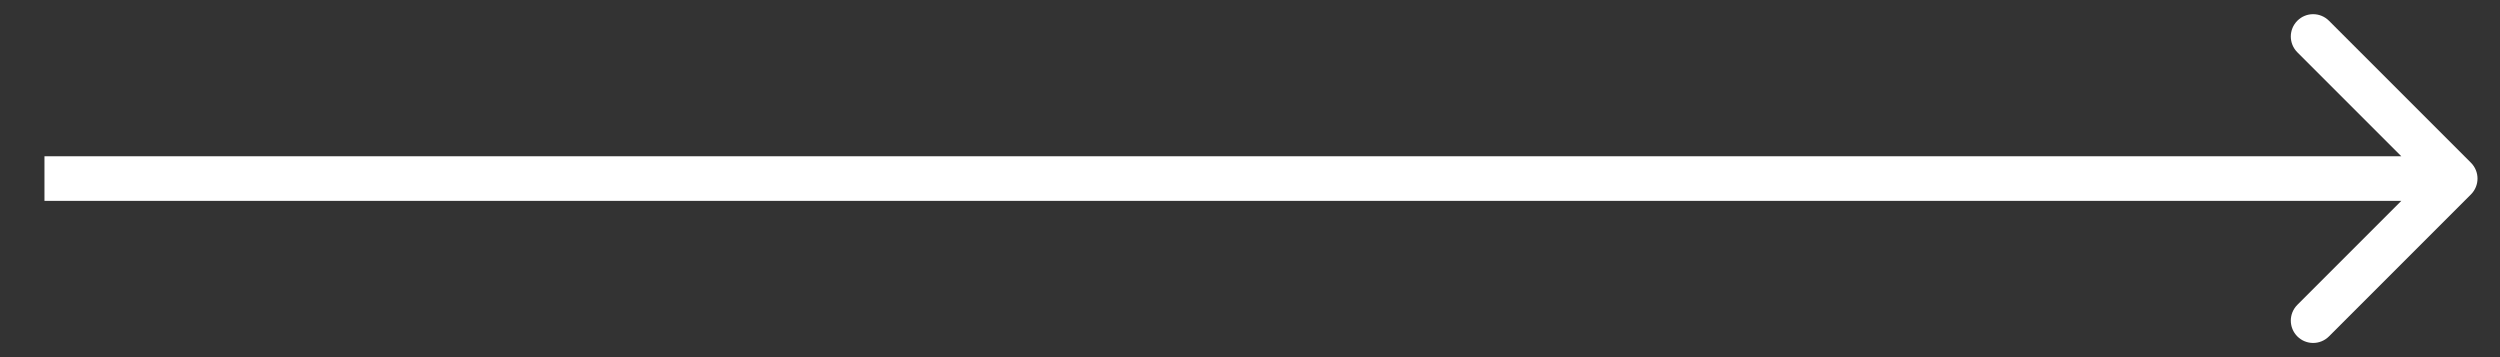 <svg width="56" height="8" viewBox="0 0 56 8" fill="none" xmlns="http://www.w3.org/2000/svg">
<rect x="0" y="0" width="56" height="8" fill="#333333" stroke="none"/>
<path d="M55.35 4.354C55.545 4.158 55.545 3.842 55.35 3.646L52.168 0.464C51.972 0.269 51.656 0.269 51.461 0.464C51.265 0.66 51.265 0.976 51.461 1.172L54.289 4L51.461 6.828C51.265 7.024 51.265 7.34 51.461 7.536C51.656 7.731 51.972 7.731 52.168 7.536L55.35 4.354ZM0.996 4.5H54.996V3.5H0.996V4.5Z" fill="#FFFFFF"/>
</svg>
